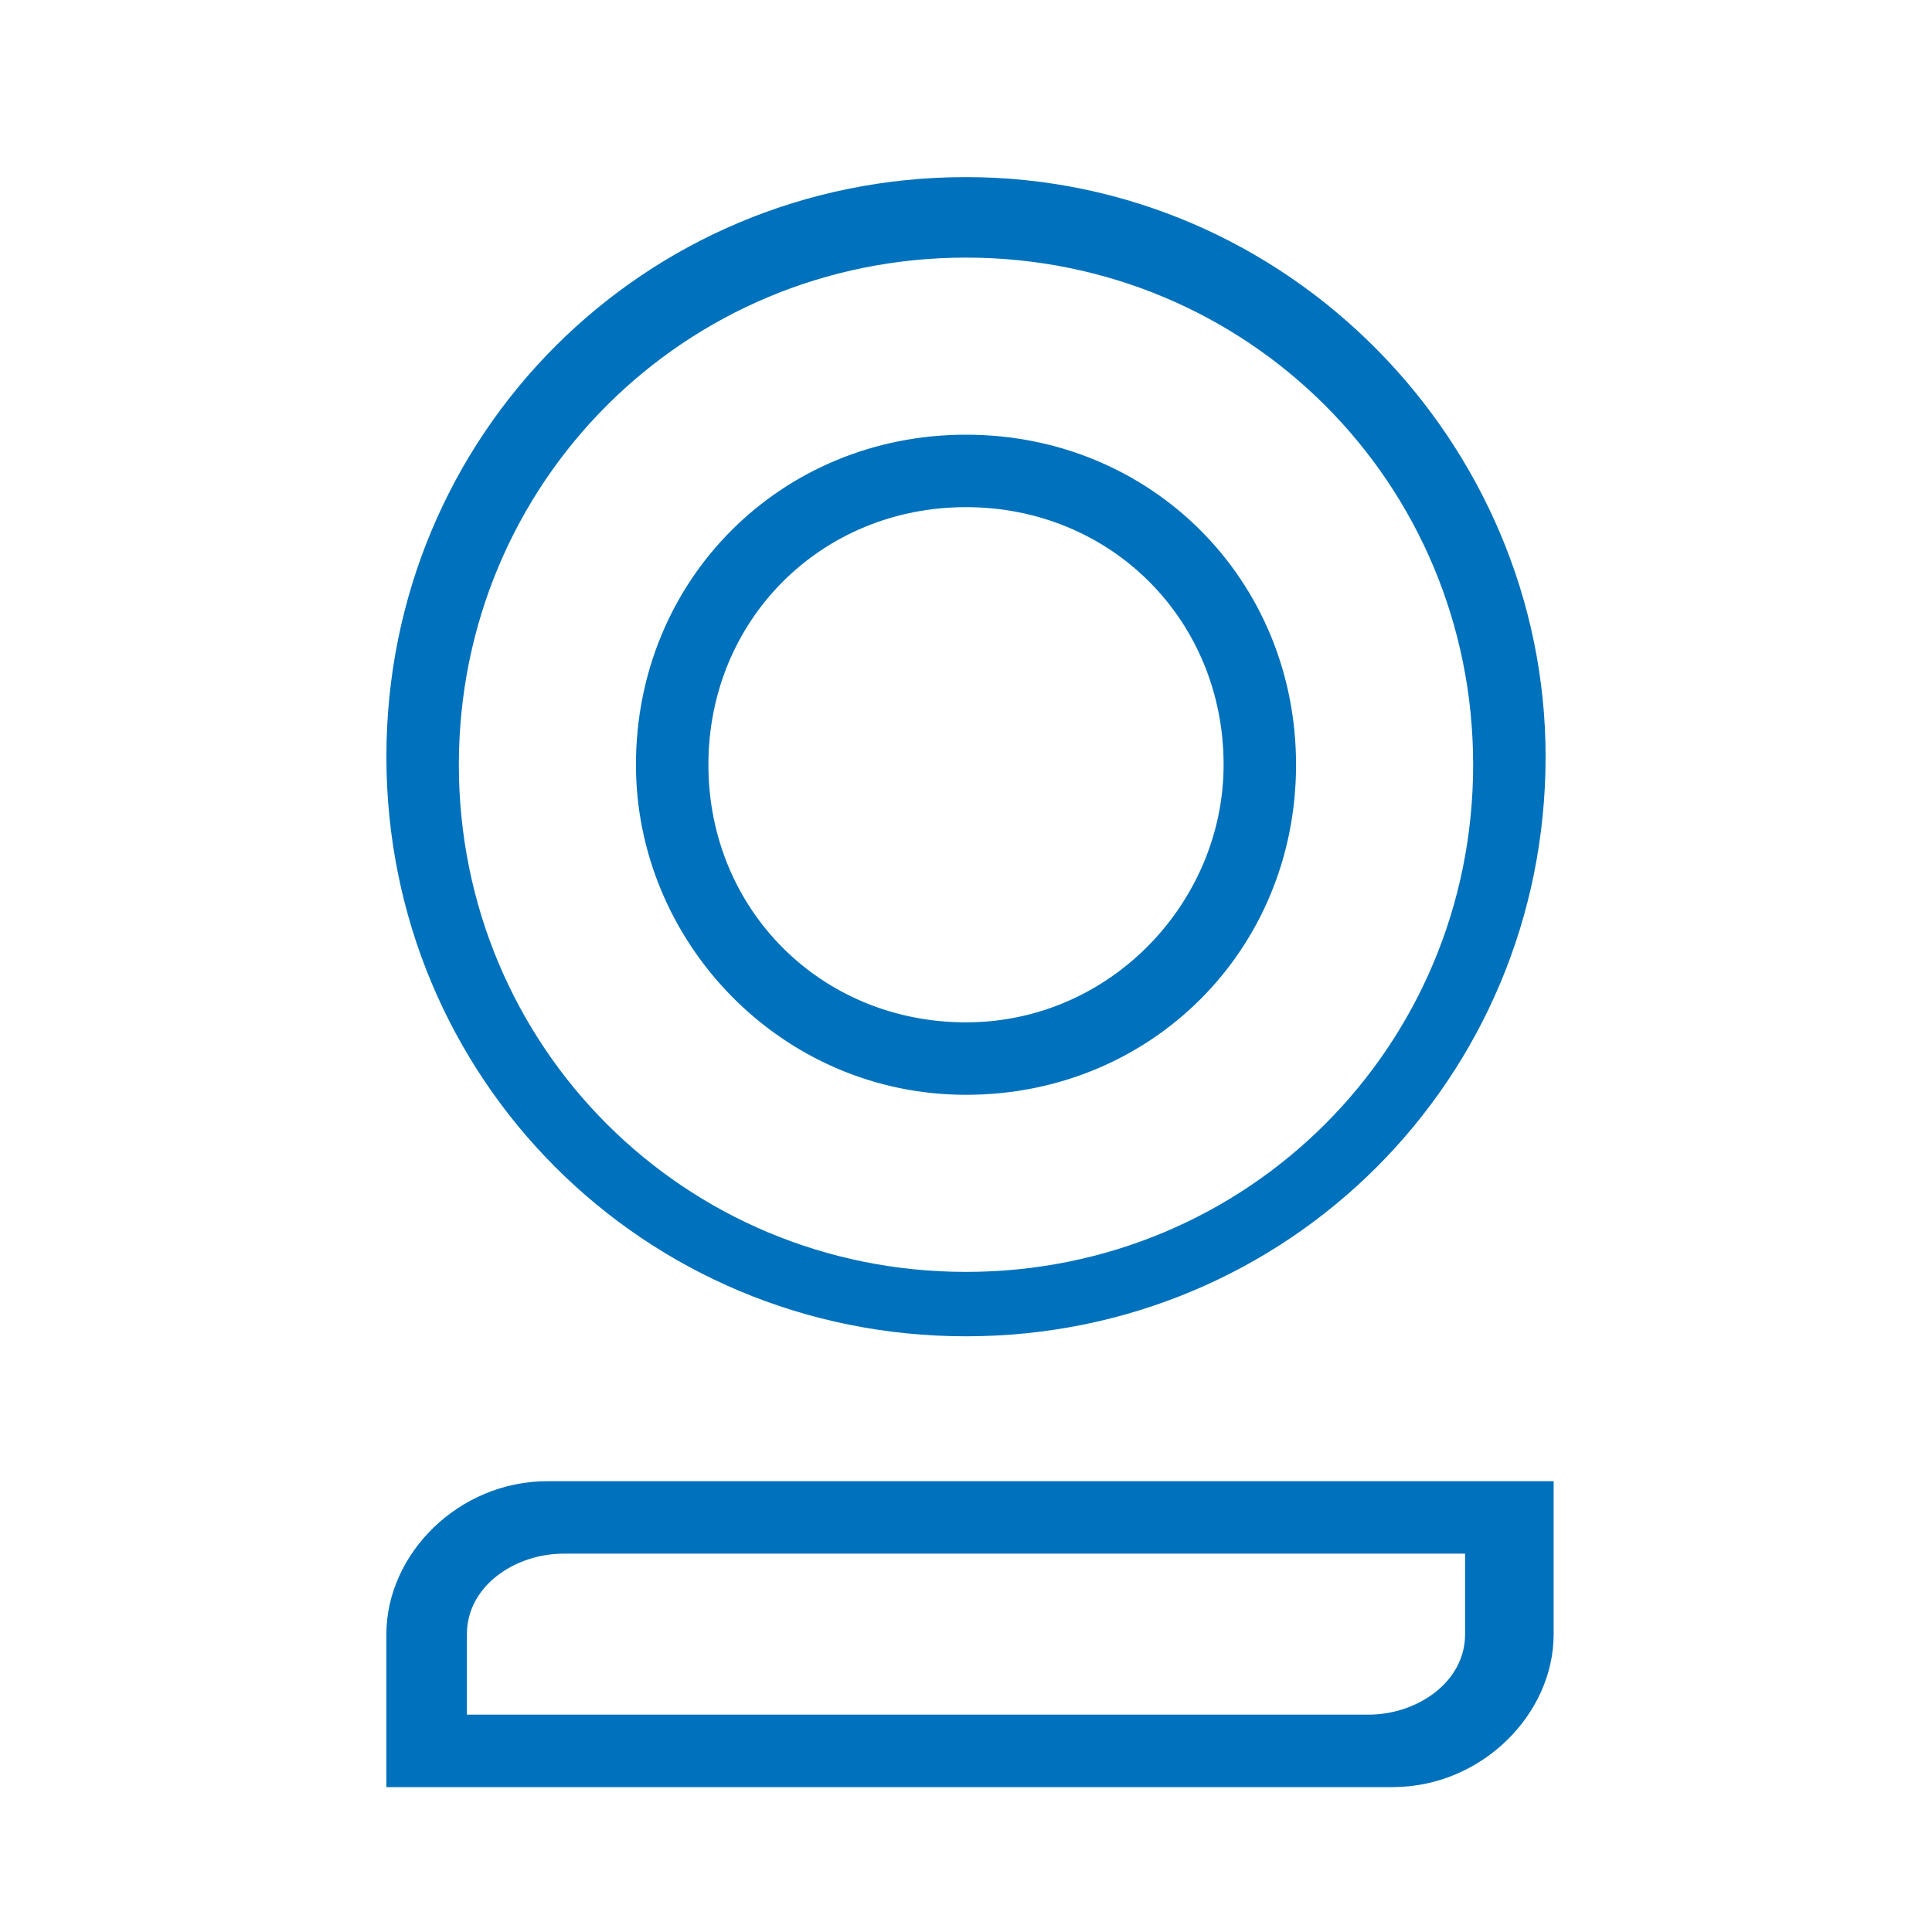 <svg xmlns="http://www.w3.org/2000/svg" viewBox="0 0 24 24" width="24" height="24" fill="#0071BC"><path d="M12 3.2c3.5 0 6.3 2.8 6.3 6.3s-2.8 6.3-6.3 6.3S5.7 13 5.7 9.5 8.5 3.2 12 3.2zm0 10.4c2.3 0 4.1-1.8 4.1-4.1S14.3 5.4 12 5.4 7.9 7.2 7.9 9.5c0 2.2 1.8 4.1 4.1 4.1zm0-.9c-1.8 0-3.2-1.4-3.2-3.2s1.4-3.2 3.2-3.2 3.2 1.4 3.2 3.2c0 1.7-1.4 3.2-3.2 3.2zm0-10.5c-4 0-7.2 3.2-7.2 7.2S8 16.6 12 16.6s7.2-3.2 7.2-7.2c0-3.9-3.2-7.2-7.2-7.2zm6.2 17.1v1c0 .6-.6 1-1.2 1H5.8v-1c0-.6.6-1 1.2-1h11.2zm1-.9H6.8c-1.1 0-2 .9-2 1.9v1.9h12.5c1.1 0 2-.9 2-1.9v-1.9z"/></svg>